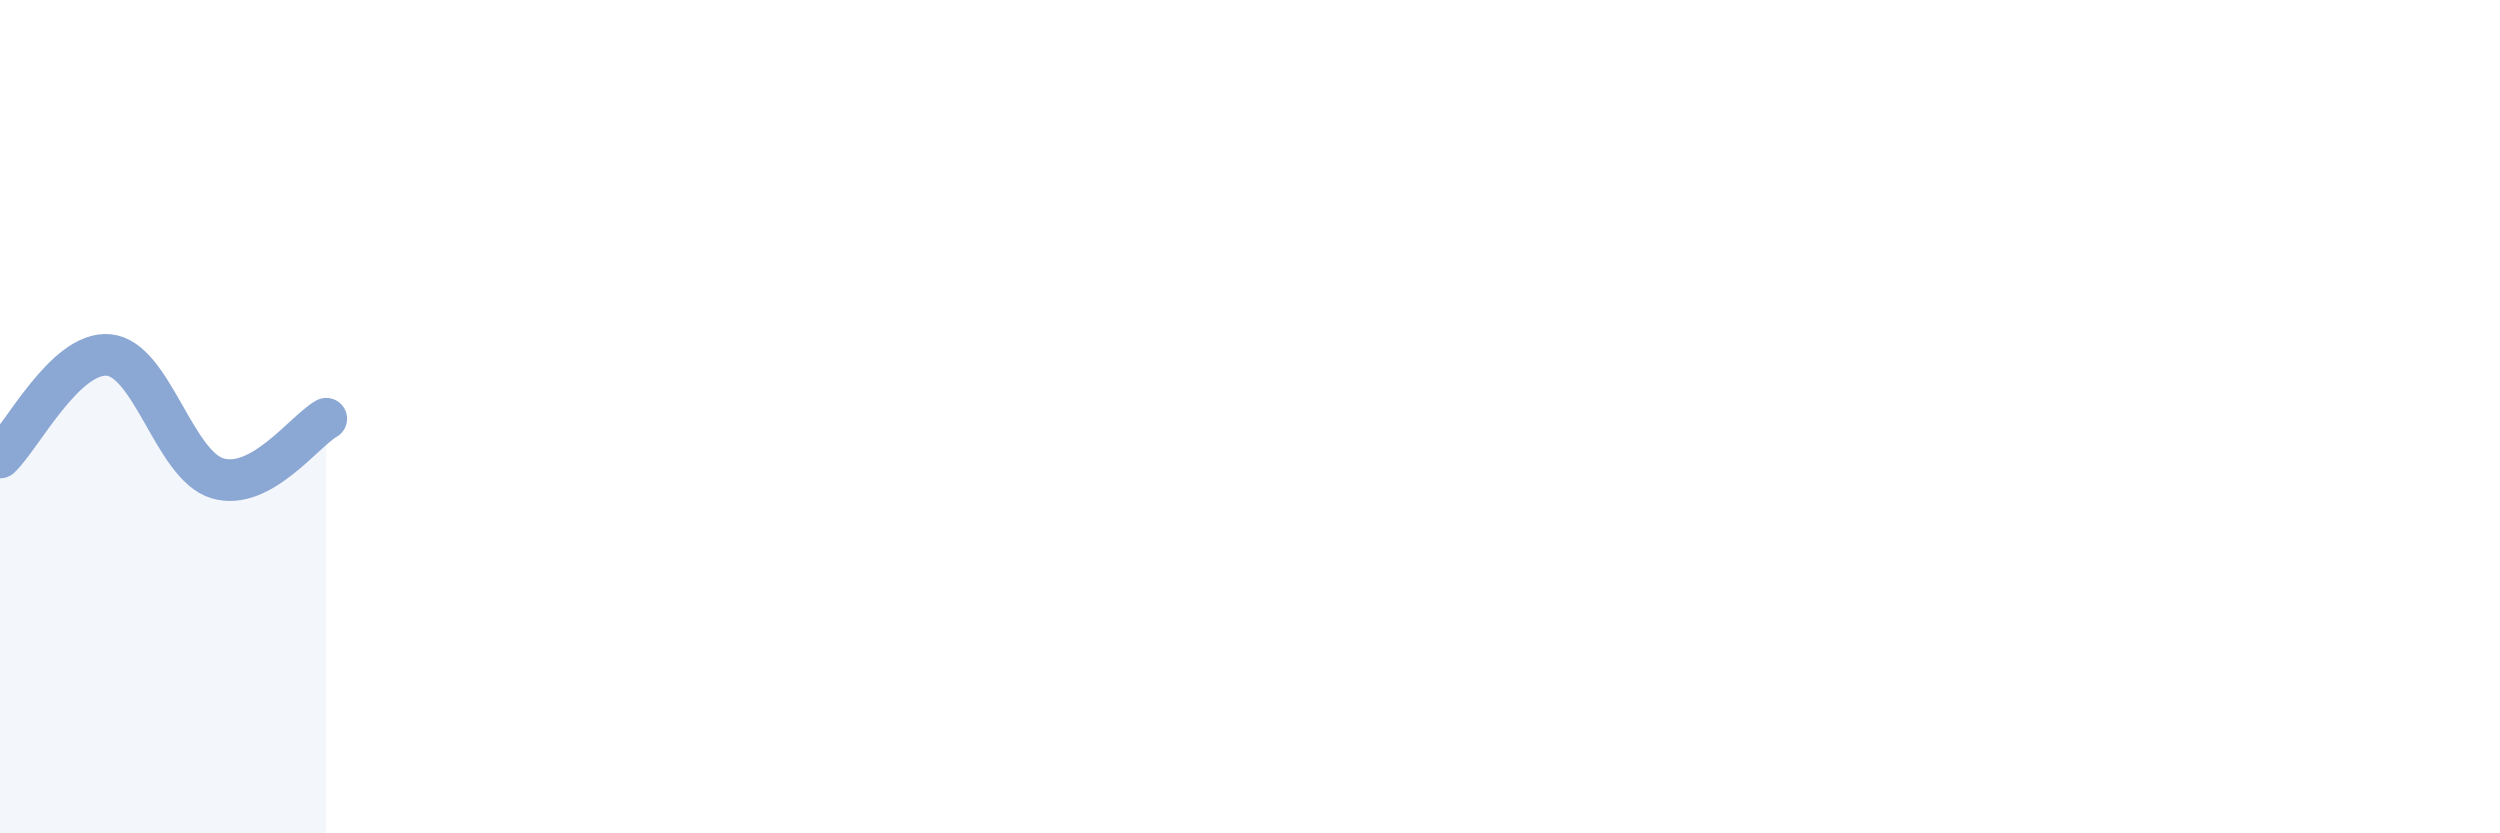 
    <svg width="60" height="20" viewBox="0 0 60 20" xmlns="http://www.w3.org/2000/svg">
      <path
        d="M 0,10.98 C 0.52,10.49 1.57,8.42 2.61,8.52 C 3.65,8.62 4.18,11.17 5.22,11.48 C 6.26,11.79 7.31,10.34 7.83,10.05L7.83 20L0 20Z"
        fill="#8ba7d3"
        opacity="0.1"
        stroke-linecap="round"
        stroke-linejoin="round"
      />
      <path
        d="M 0,10.98 C 0.52,10.49 1.57,8.42 2.61,8.52 C 3.65,8.62 4.18,11.17 5.22,11.48 C 6.26,11.79 7.31,10.34 7.83,10.05"
        stroke="#8ba7d3"
        stroke-width="1"
        fill="none"
        stroke-linecap="round"
        stroke-linejoin="round"
      />
    </svg>
  